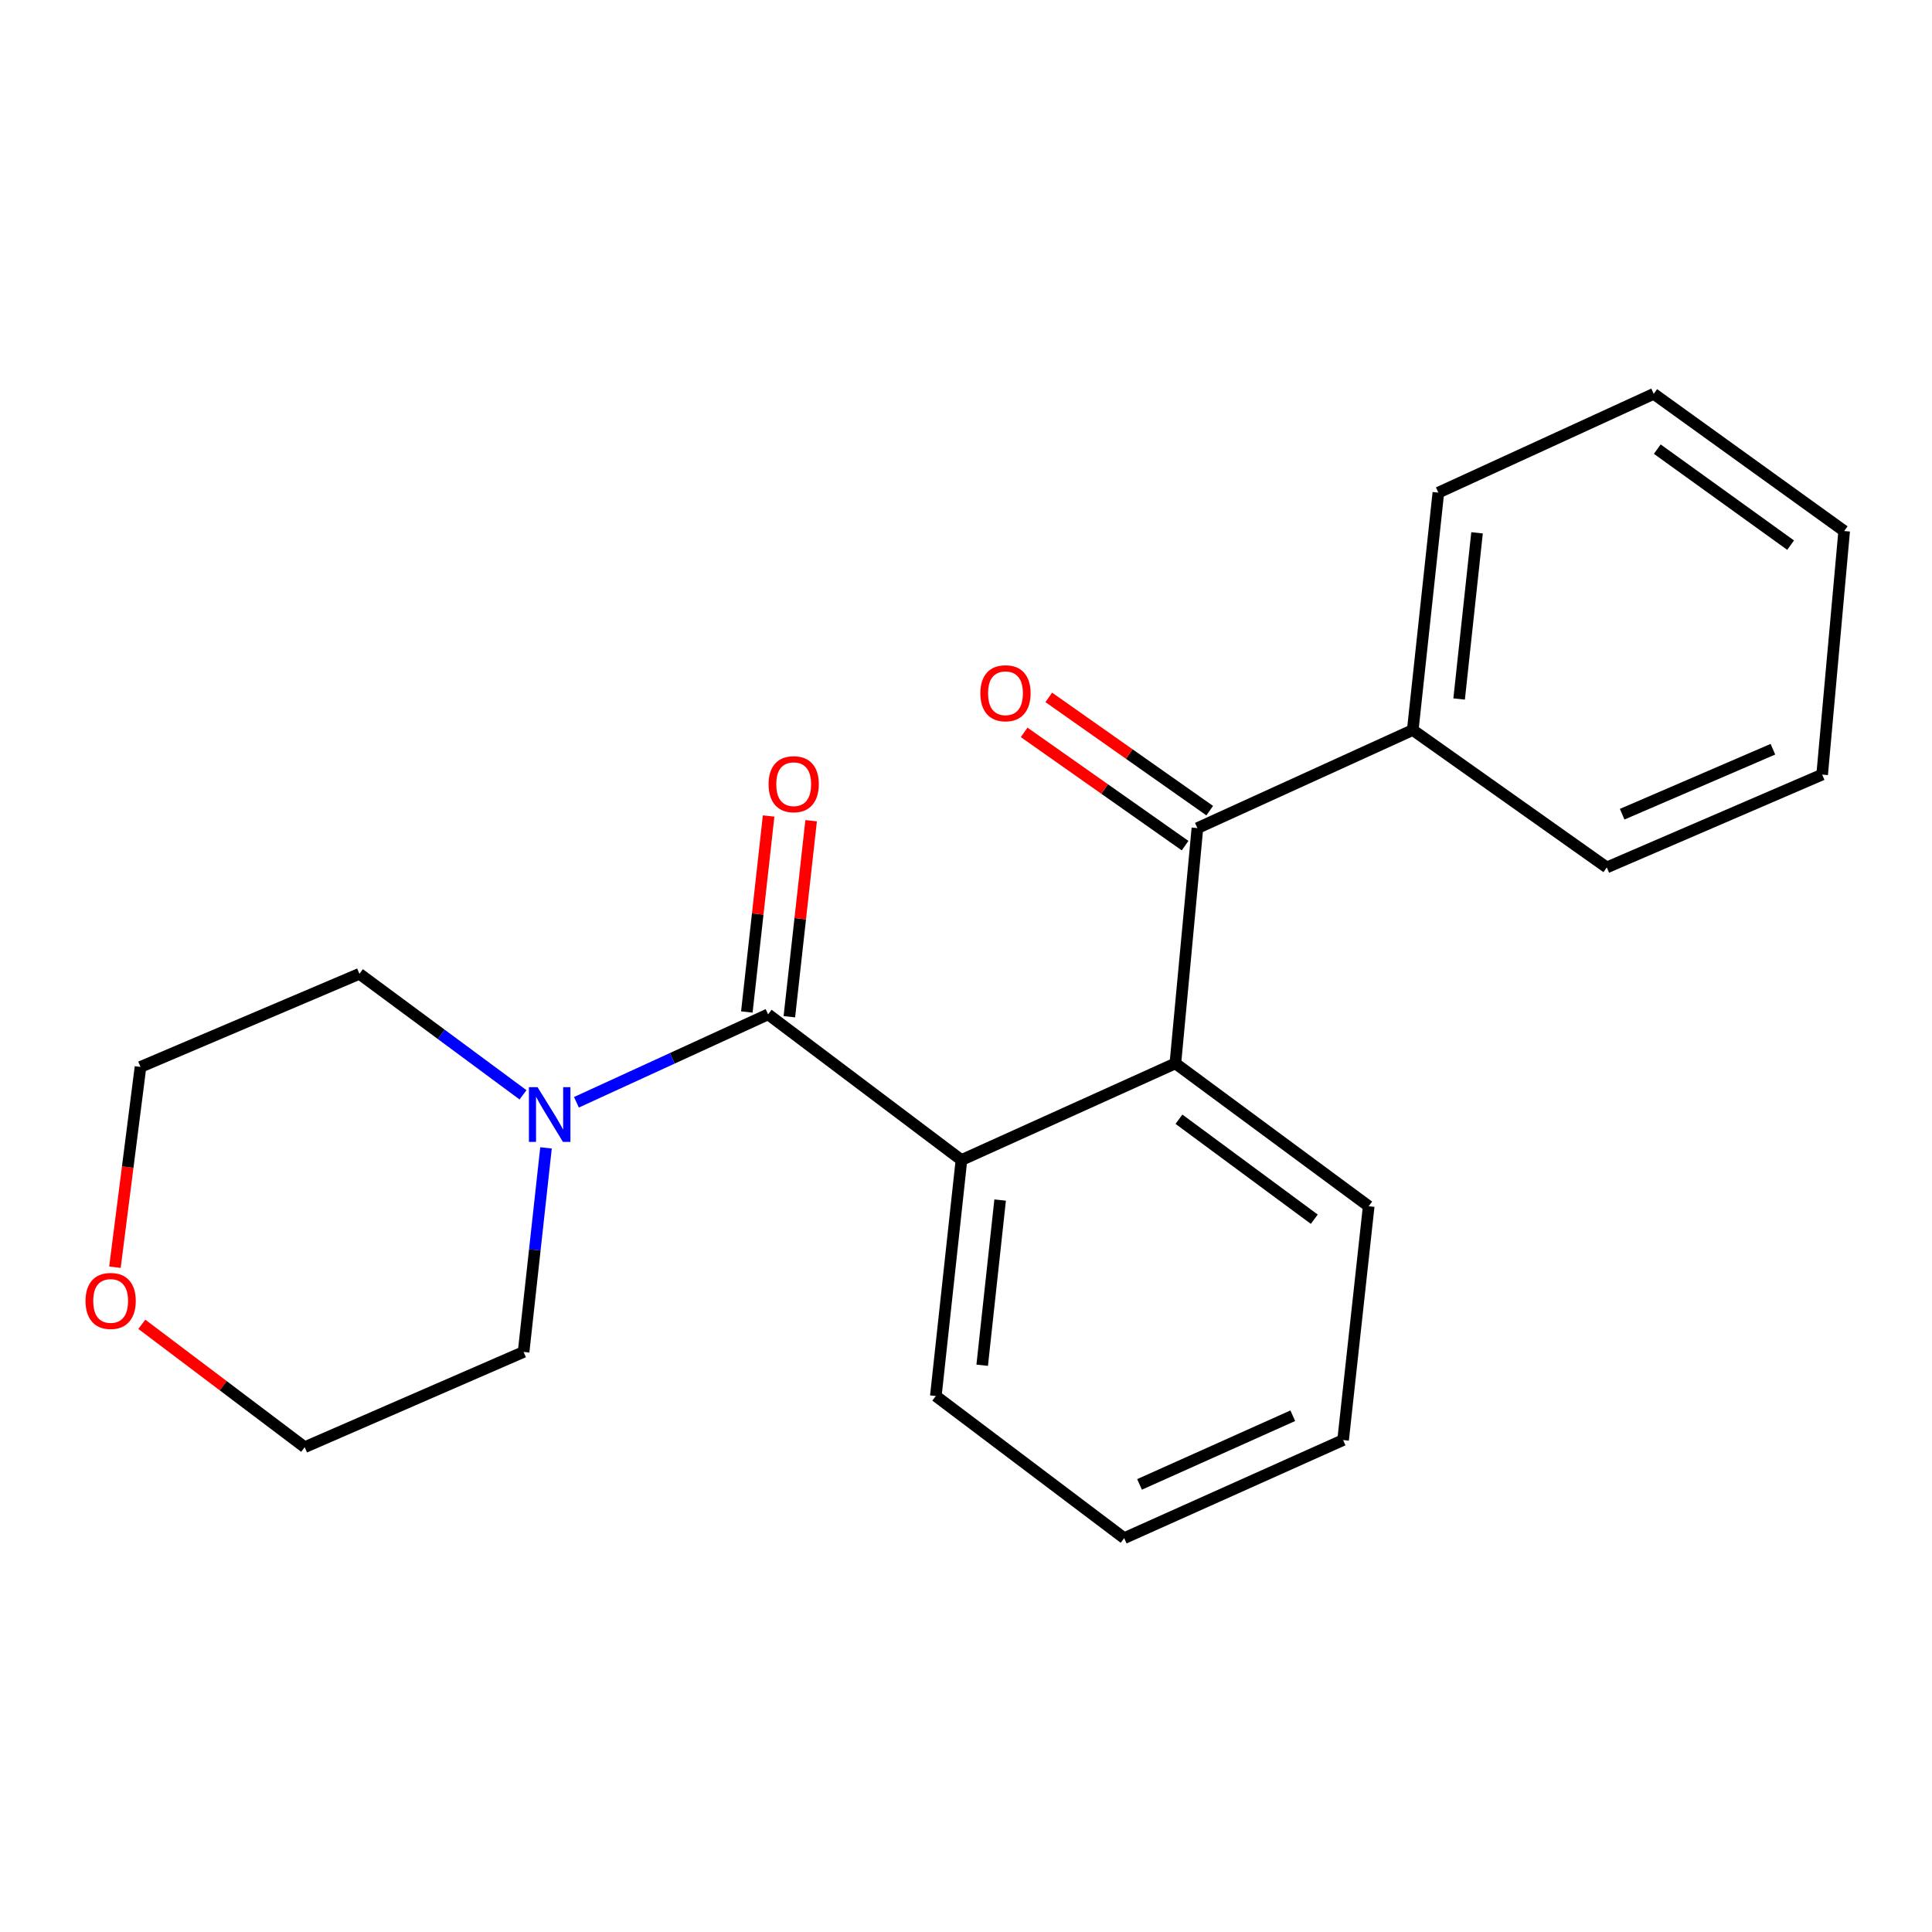 <?xml version='1.0' encoding='iso-8859-1'?>
<svg version='1.1' baseProfile='full'
              xmlns='http://www.w3.org/2000/svg'
                      xmlns:rdkit='http://www.rdkit.org/xml'
                      xmlns:xlink='http://www.w3.org/1999/xlink'
                  xml:space='preserve'
width='1000px' height='1000px' viewBox='0 0 1000 1000'>
<!-- END OF HEADER -->
<rect style='opacity:1.0;fill:#FFFFFF;stroke:none' width='1000' height='1000' x='0' y='0'> </rect>
<path class='bond-0' d='M 397.565,525.032 L 497.642,600.434' style='fill:none;fill-rule:evenodd;stroke:#000000;stroke-width:6px;stroke-linecap:butt;stroke-linejoin:miter;stroke-opacity:1' />
<path class='bond-3' d='M 397.565,525.032 L 347.963,547.785' style='fill:none;fill-rule:evenodd;stroke:#000000;stroke-width:6px;stroke-linecap:butt;stroke-linejoin:miter;stroke-opacity:1' />
<path class='bond-3' d='M 347.963,547.785 L 298.36,570.538' style='fill:none;fill-rule:evenodd;stroke:#0000FF;stroke-width:6px;stroke-linecap:butt;stroke-linejoin:miter;stroke-opacity:1' />
<path class='bond-4' d='M 408.568,526.254 L 414.205,475.525' style='fill:none;fill-rule:evenodd;stroke:#000000;stroke-width:6px;stroke-linecap:butt;stroke-linejoin:miter;stroke-opacity:1' />
<path class='bond-4' d='M 414.205,475.525 L 419.842,424.796' style='fill:none;fill-rule:evenodd;stroke:#FF0000;stroke-width:6px;stroke-linecap:butt;stroke-linejoin:miter;stroke-opacity:1' />
<path class='bond-4' d='M 386.562,523.809 L 392.199,473.08' style='fill:none;fill-rule:evenodd;stroke:#000000;stroke-width:6px;stroke-linecap:butt;stroke-linejoin:miter;stroke-opacity:1' />
<path class='bond-4' d='M 392.199,473.08 L 397.837,422.351' style='fill:none;fill-rule:evenodd;stroke:#FF0000;stroke-width:6px;stroke-linecap:butt;stroke-linejoin:miter;stroke-opacity:1' />
<path class='bond-1' d='M 497.642,600.434 L 608.372,550.408' style='fill:none;fill-rule:evenodd;stroke:#000000;stroke-width:6px;stroke-linecap:butt;stroke-linejoin:miter;stroke-opacity:1' />
<path class='bond-8' d='M 497.642,600.434 L 484.382,722.578' style='fill:none;fill-rule:evenodd;stroke:#000000;stroke-width:6px;stroke-linecap:butt;stroke-linejoin:miter;stroke-opacity:1' />
<path class='bond-8' d='M 517.665,621.145 L 508.383,706.646' style='fill:none;fill-rule:evenodd;stroke:#000000;stroke-width:6px;stroke-linecap:butt;stroke-linejoin:miter;stroke-opacity:1' />
<path class='bond-2' d='M 608.372,550.408 L 619.774,428.645' style='fill:none;fill-rule:evenodd;stroke:#000000;stroke-width:6px;stroke-linecap:butt;stroke-linejoin:miter;stroke-opacity:1' />
<path class='bond-10' d='M 608.372,550.408 L 708.436,624.346' style='fill:none;fill-rule:evenodd;stroke:#000000;stroke-width:6px;stroke-linecap:butt;stroke-linejoin:miter;stroke-opacity:1' />
<path class='bond-10' d='M 610.223,579.306 L 680.269,631.062' style='fill:none;fill-rule:evenodd;stroke:#000000;stroke-width:6px;stroke-linecap:butt;stroke-linejoin:miter;stroke-opacity:1' />
<path class='bond-5' d='M 626.145,419.591 L 584.494,390.282' style='fill:none;fill-rule:evenodd;stroke:#000000;stroke-width:6px;stroke-linecap:butt;stroke-linejoin:miter;stroke-opacity:1' />
<path class='bond-5' d='M 584.494,390.282 L 542.843,360.972' style='fill:none;fill-rule:evenodd;stroke:#FF0000;stroke-width:6px;stroke-linecap:butt;stroke-linejoin:miter;stroke-opacity:1' />
<path class='bond-5' d='M 613.403,437.698 L 571.752,408.389' style='fill:none;fill-rule:evenodd;stroke:#000000;stroke-width:6px;stroke-linecap:butt;stroke-linejoin:miter;stroke-opacity:1' />
<path class='bond-5' d='M 571.752,408.389 L 530.101,379.079' style='fill:none;fill-rule:evenodd;stroke:#FF0000;stroke-width:6px;stroke-linecap:butt;stroke-linejoin:miter;stroke-opacity:1' />
<path class='bond-6' d='M 619.774,428.645 L 731.242,377.856' style='fill:none;fill-rule:evenodd;stroke:#000000;stroke-width:6px;stroke-linecap:butt;stroke-linejoin:miter;stroke-opacity:1' />
<path class='bond-9' d='M 270.709,566.681 L 228.371,535.364' style='fill:none;fill-rule:evenodd;stroke:#0000FF;stroke-width:6px;stroke-linecap:butt;stroke-linejoin:miter;stroke-opacity:1' />
<path class='bond-9' d='M 228.371,535.364 L 186.033,504.047' style='fill:none;fill-rule:evenodd;stroke:#000000;stroke-width:6px;stroke-linecap:butt;stroke-linejoin:miter;stroke-opacity:1' />
<path class='bond-11' d='M 282.616,594.141 L 276.817,646.951' style='fill:none;fill-rule:evenodd;stroke:#0000FF;stroke-width:6px;stroke-linecap:butt;stroke-linejoin:miter;stroke-opacity:1' />
<path class='bond-11' d='M 276.817,646.951 L 271.017,699.761' style='fill:none;fill-rule:evenodd;stroke:#000000;stroke-width:6px;stroke-linecap:butt;stroke-linejoin:miter;stroke-opacity:1' />
<path class='bond-14' d='M 731.242,377.856 L 744.489,254.986' style='fill:none;fill-rule:evenodd;stroke:#000000;stroke-width:6px;stroke-linecap:butt;stroke-linejoin:miter;stroke-opacity:1' />
<path class='bond-14' d='M 755.242,361.799 L 764.515,275.79' style='fill:none;fill-rule:evenodd;stroke:#000000;stroke-width:6px;stroke-linecap:butt;stroke-linejoin:miter;stroke-opacity:1' />
<path class='bond-15' d='M 731.242,377.856 L 831.675,448.977' style='fill:none;fill-rule:evenodd;stroke:#000000;stroke-width:6px;stroke-linecap:butt;stroke-linejoin:miter;stroke-opacity:1' />
<path class='bond-7' d='M 73.416,685.46 L 115.56,717.261' style='fill:none;fill-rule:evenodd;stroke:#FF0000;stroke-width:6px;stroke-linecap:butt;stroke-linejoin:miter;stroke-opacity:1' />
<path class='bond-7' d='M 115.56,717.261 L 157.705,749.061' style='fill:none;fill-rule:evenodd;stroke:#000000;stroke-width:6px;stroke-linecap:butt;stroke-linejoin:miter;stroke-opacity:1' />
<path class='bond-21' d='M 59.488,655.907 L 66.104,604.074' style='fill:none;fill-rule:evenodd;stroke:#FF0000;stroke-width:6px;stroke-linecap:butt;stroke-linejoin:miter;stroke-opacity:1' />
<path class='bond-21' d='M 66.104,604.074 L 72.72,552.24' style='fill:none;fill-rule:evenodd;stroke:#000000;stroke-width:6px;stroke-linecap:butt;stroke-linejoin:miter;stroke-opacity:1' />
<path class='bond-17' d='M 484.382,722.578 L 581.876,796.148' style='fill:none;fill-rule:evenodd;stroke:#000000;stroke-width:6px;stroke-linecap:butt;stroke-linejoin:miter;stroke-opacity:1' />
<path class='bond-12' d='M 186.033,504.047 L 72.72,552.24' style='fill:none;fill-rule:evenodd;stroke:#000000;stroke-width:6px;stroke-linecap:butt;stroke-linejoin:miter;stroke-opacity:1' />
<path class='bond-22' d='M 708.436,624.346 L 695.189,745.371' style='fill:none;fill-rule:evenodd;stroke:#000000;stroke-width:6px;stroke-linecap:butt;stroke-linejoin:miter;stroke-opacity:1' />
<path class='bond-13' d='M 271.017,699.761 L 157.705,749.061' style='fill:none;fill-rule:evenodd;stroke:#000000;stroke-width:6px;stroke-linecap:butt;stroke-linejoin:miter;stroke-opacity:1' />
<path class='bond-18' d='M 744.489,254.986 L 855.957,203.852' style='fill:none;fill-rule:evenodd;stroke:#000000;stroke-width:6px;stroke-linecap:butt;stroke-linejoin:miter;stroke-opacity:1' />
<path class='bond-19' d='M 831.675,448.977 L 943.143,400.919' style='fill:none;fill-rule:evenodd;stroke:#000000;stroke-width:6px;stroke-linecap:butt;stroke-linejoin:miter;stroke-opacity:1' />
<path class='bond-19' d='M 839.63,421.437 L 917.657,387.796' style='fill:none;fill-rule:evenodd;stroke:#000000;stroke-width:6px;stroke-linecap:butt;stroke-linejoin:miter;stroke-opacity:1' />
<path class='bond-16' d='M 695.189,745.371 L 581.876,796.148' style='fill:none;fill-rule:evenodd;stroke:#000000;stroke-width:6px;stroke-linecap:butt;stroke-linejoin:miter;stroke-opacity:1' />
<path class='bond-16' d='M 669.138,732.782 L 589.819,768.326' style='fill:none;fill-rule:evenodd;stroke:#000000;stroke-width:6px;stroke-linecap:butt;stroke-linejoin:miter;stroke-opacity:1' />
<path class='bond-23' d='M 855.957,203.852 L 954.545,274.851' style='fill:none;fill-rule:evenodd;stroke:#000000;stroke-width:6px;stroke-linecap:butt;stroke-linejoin:miter;stroke-opacity:1' />
<path class='bond-23' d='M 857.806,232.469 L 926.818,282.168' style='fill:none;fill-rule:evenodd;stroke:#000000;stroke-width:6px;stroke-linecap:butt;stroke-linejoin:miter;stroke-opacity:1' />
<path class='bond-20' d='M 943.143,400.919 L 954.545,274.851' style='fill:none;fill-rule:evenodd;stroke:#000000;stroke-width:6px;stroke-linecap:butt;stroke-linejoin:miter;stroke-opacity:1' />
<path  class='atom-4' d='M 278.251 562.731
L 287.531 577.731
Q 288.451 579.211, 289.931 581.891
Q 291.411 584.571, 291.491 584.731
L 291.491 562.731
L 295.251 562.731
L 295.251 591.051
L 291.371 591.051
L 281.411 574.651
Q 280.251 572.731, 279.011 570.531
Q 277.811 568.331, 277.451 567.651
L 277.451 591.051
L 273.771 591.051
L 273.771 562.731
L 278.251 562.731
' fill='#0000FF'/>
<path  class='atom-5' d='M 397.813 405.895
Q 397.813 399.095, 401.173 395.295
Q 404.533 391.495, 410.813 391.495
Q 417.093 391.495, 420.453 395.295
Q 423.813 399.095, 423.813 405.895
Q 423.813 412.775, 420.413 416.695
Q 417.013 420.575, 410.813 420.575
Q 404.573 420.575, 401.173 416.695
Q 397.813 412.815, 397.813 405.895
M 410.813 417.375
Q 415.133 417.375, 417.453 414.495
Q 419.813 411.575, 419.813 405.895
Q 419.813 400.335, 417.453 397.535
Q 415.133 394.695, 410.813 394.695
Q 406.493 394.695, 404.133 397.495
Q 401.813 400.295, 401.813 405.895
Q 401.813 411.615, 404.133 414.495
Q 406.493 417.375, 410.813 417.375
' fill='#FF0000'/>
<path  class='atom-6' d='M 507.435 358.821
Q 507.435 352.021, 510.795 348.221
Q 514.155 344.421, 520.435 344.421
Q 526.715 344.421, 530.075 348.221
Q 533.435 352.021, 533.435 358.821
Q 533.435 365.701, 530.035 369.621
Q 526.635 373.501, 520.435 373.501
Q 514.195 373.501, 510.795 369.621
Q 507.435 365.741, 507.435 358.821
M 520.435 370.301
Q 524.755 370.301, 527.075 367.421
Q 529.435 364.501, 529.435 358.821
Q 529.435 353.261, 527.075 350.461
Q 524.755 347.621, 520.435 347.621
Q 516.115 347.621, 513.755 350.421
Q 511.435 353.221, 511.435 358.821
Q 511.435 364.541, 513.755 367.421
Q 516.115 370.301, 520.435 370.301
' fill='#FF0000'/>
<path  class='atom-8' d='M 44.271 673.358
Q 44.271 666.558, 47.631 662.758
Q 50.991 658.958, 57.271 658.958
Q 63.551 658.958, 66.911 662.758
Q 70.271 666.558, 70.271 673.358
Q 70.271 680.238, 66.871 684.158
Q 63.471 688.038, 57.271 688.038
Q 51.031 688.038, 47.631 684.158
Q 44.271 680.278, 44.271 673.358
M 57.271 684.838
Q 61.591 684.838, 63.911 681.958
Q 66.271 679.038, 66.271 673.358
Q 66.271 667.798, 63.911 664.998
Q 61.591 662.158, 57.271 662.158
Q 52.951 662.158, 50.591 664.958
Q 48.271 667.758, 48.271 673.358
Q 48.271 679.078, 50.591 681.958
Q 52.951 684.838, 57.271 684.838
' fill='#FF0000'/>
</svg>
